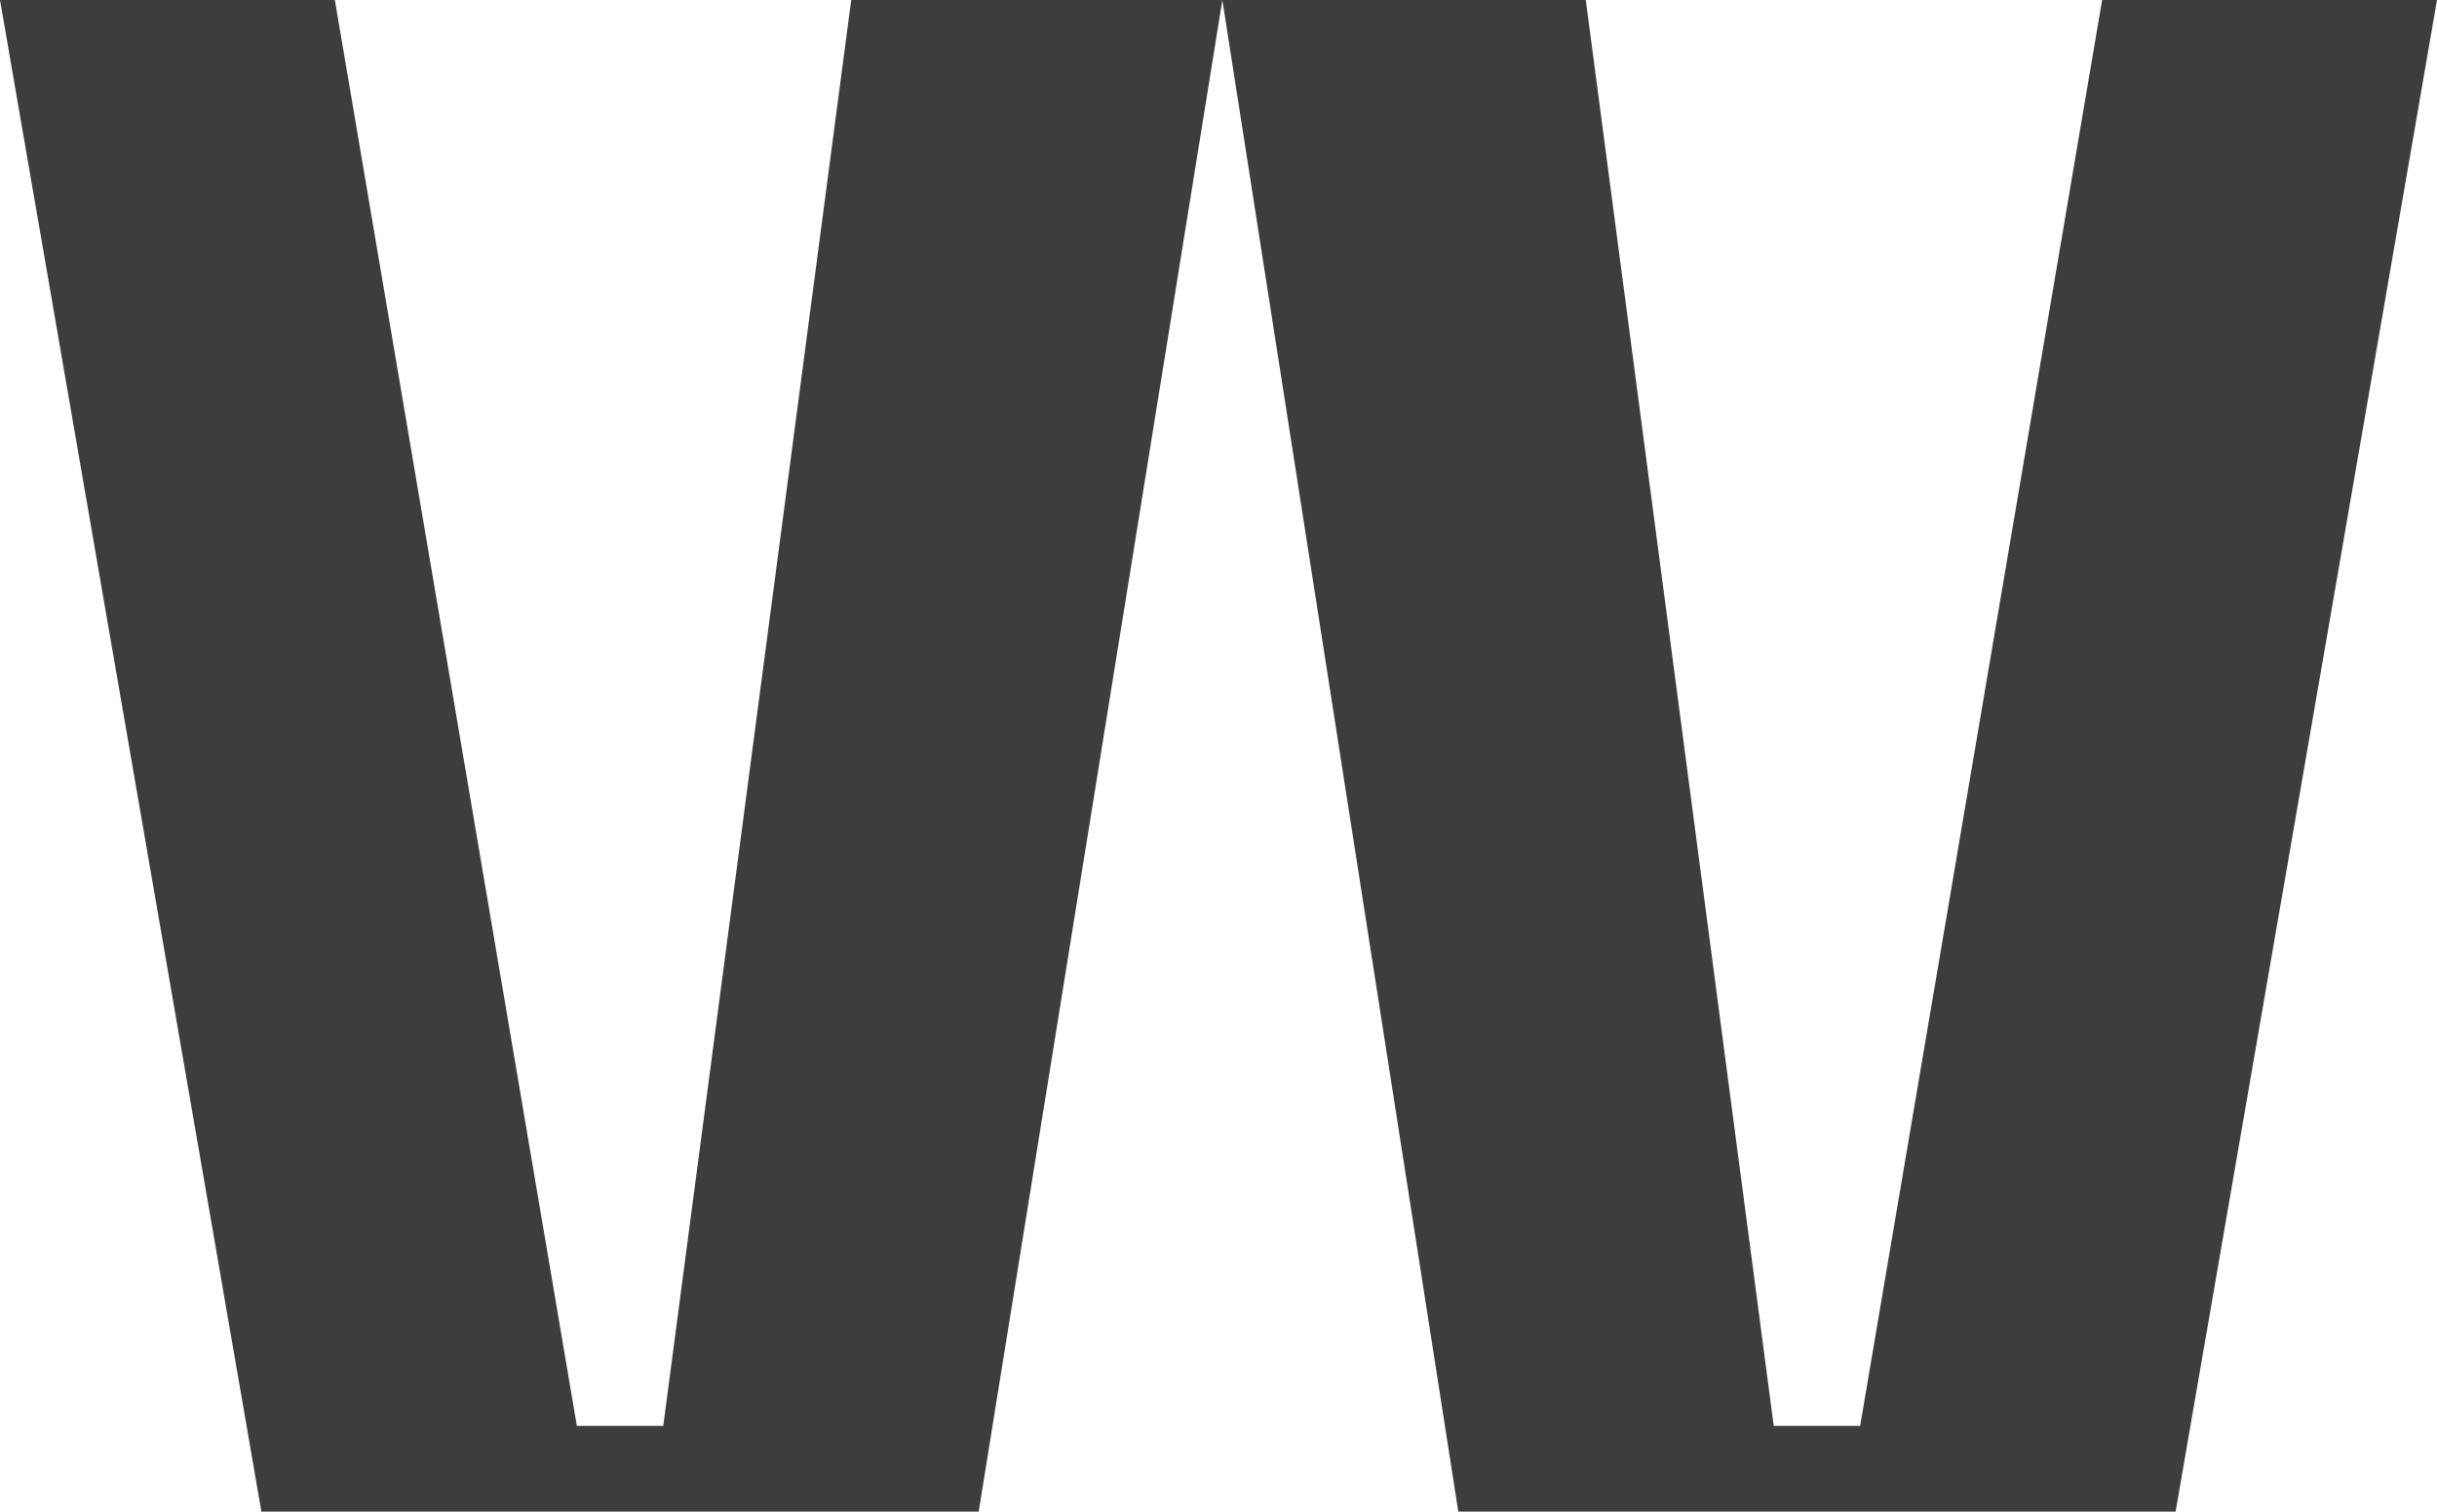 <?xml version="1.0" encoding="UTF-8"?> <svg xmlns="http://www.w3.org/2000/svg" width="79" height="49" viewBox="0 0 79 49" fill="none"> <path d="M0 0L8.474 49H31.726L39.625 0L47.274 49H70.526L79 0H68.144L60.3 46.22H57.499L51.406 0L39.625 0L27.594 0L21.501 46.22H18.7L10.855 0H0Z" fill="#3D3D3D"></path> </svg> 